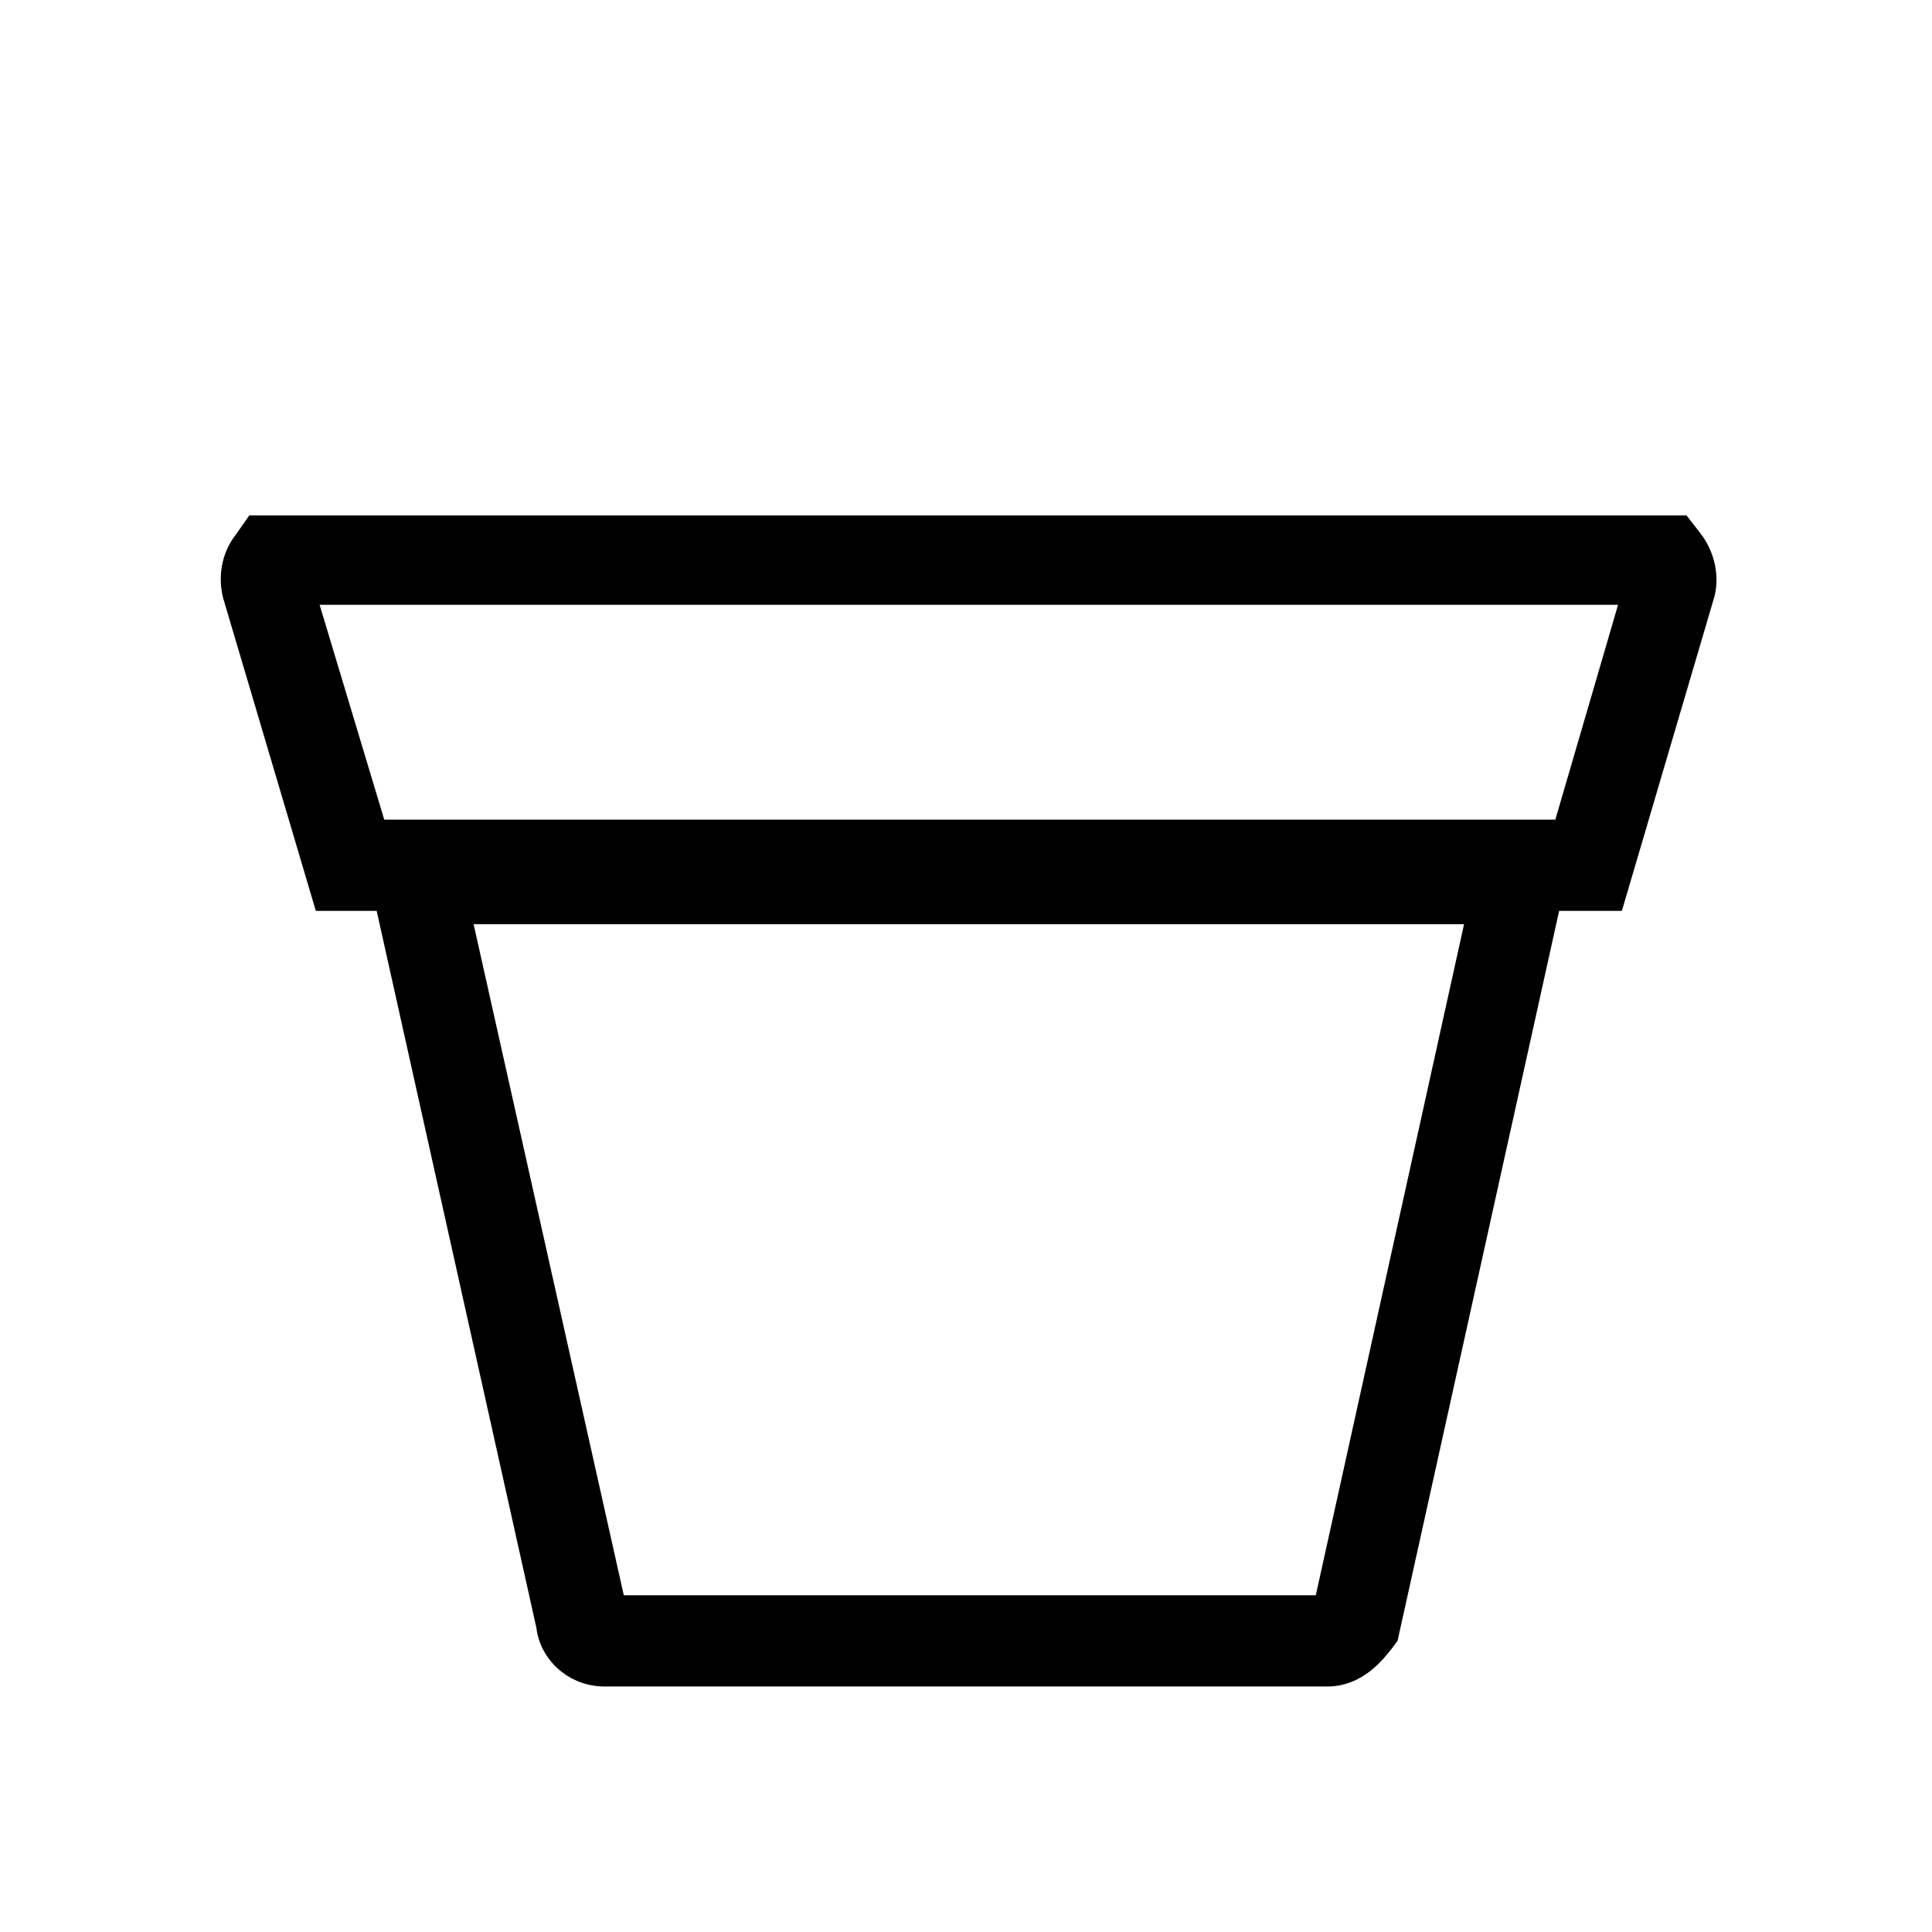 <?xml version="1.0" encoding="UTF-8"?>
<!-- The Best Svg Icon site in the world: iconSvg.co, Visit us! https://iconsvg.co -->
<svg fill="#000000" width="800px" height="800px" version="1.1" viewBox="144 144 512 512" xmlns="http://www.w3.org/2000/svg">
 <path d="m594.47 285.13-3.527-4.535h-380.88l-3.527 5.039c-4.031 5.039-5.039 12.09-3.023 18.137l24.184 81.617h16.121l42.32 189.94c1.008 8.566 8.566 15.617 18.137 15.617h191.45c9.574 0 15.113-7.559 17.129-10.078l1.512-2.016 42.824-193.46h16.625l24.184-82.121c2.016-6.043 0.504-13.098-3.527-18.137zm-101.77 281.63h-183.39l-39.801-177.84h262.48zm63.48-205.55h-310.35l-17.129-56.934h344.1z"/>
</svg>